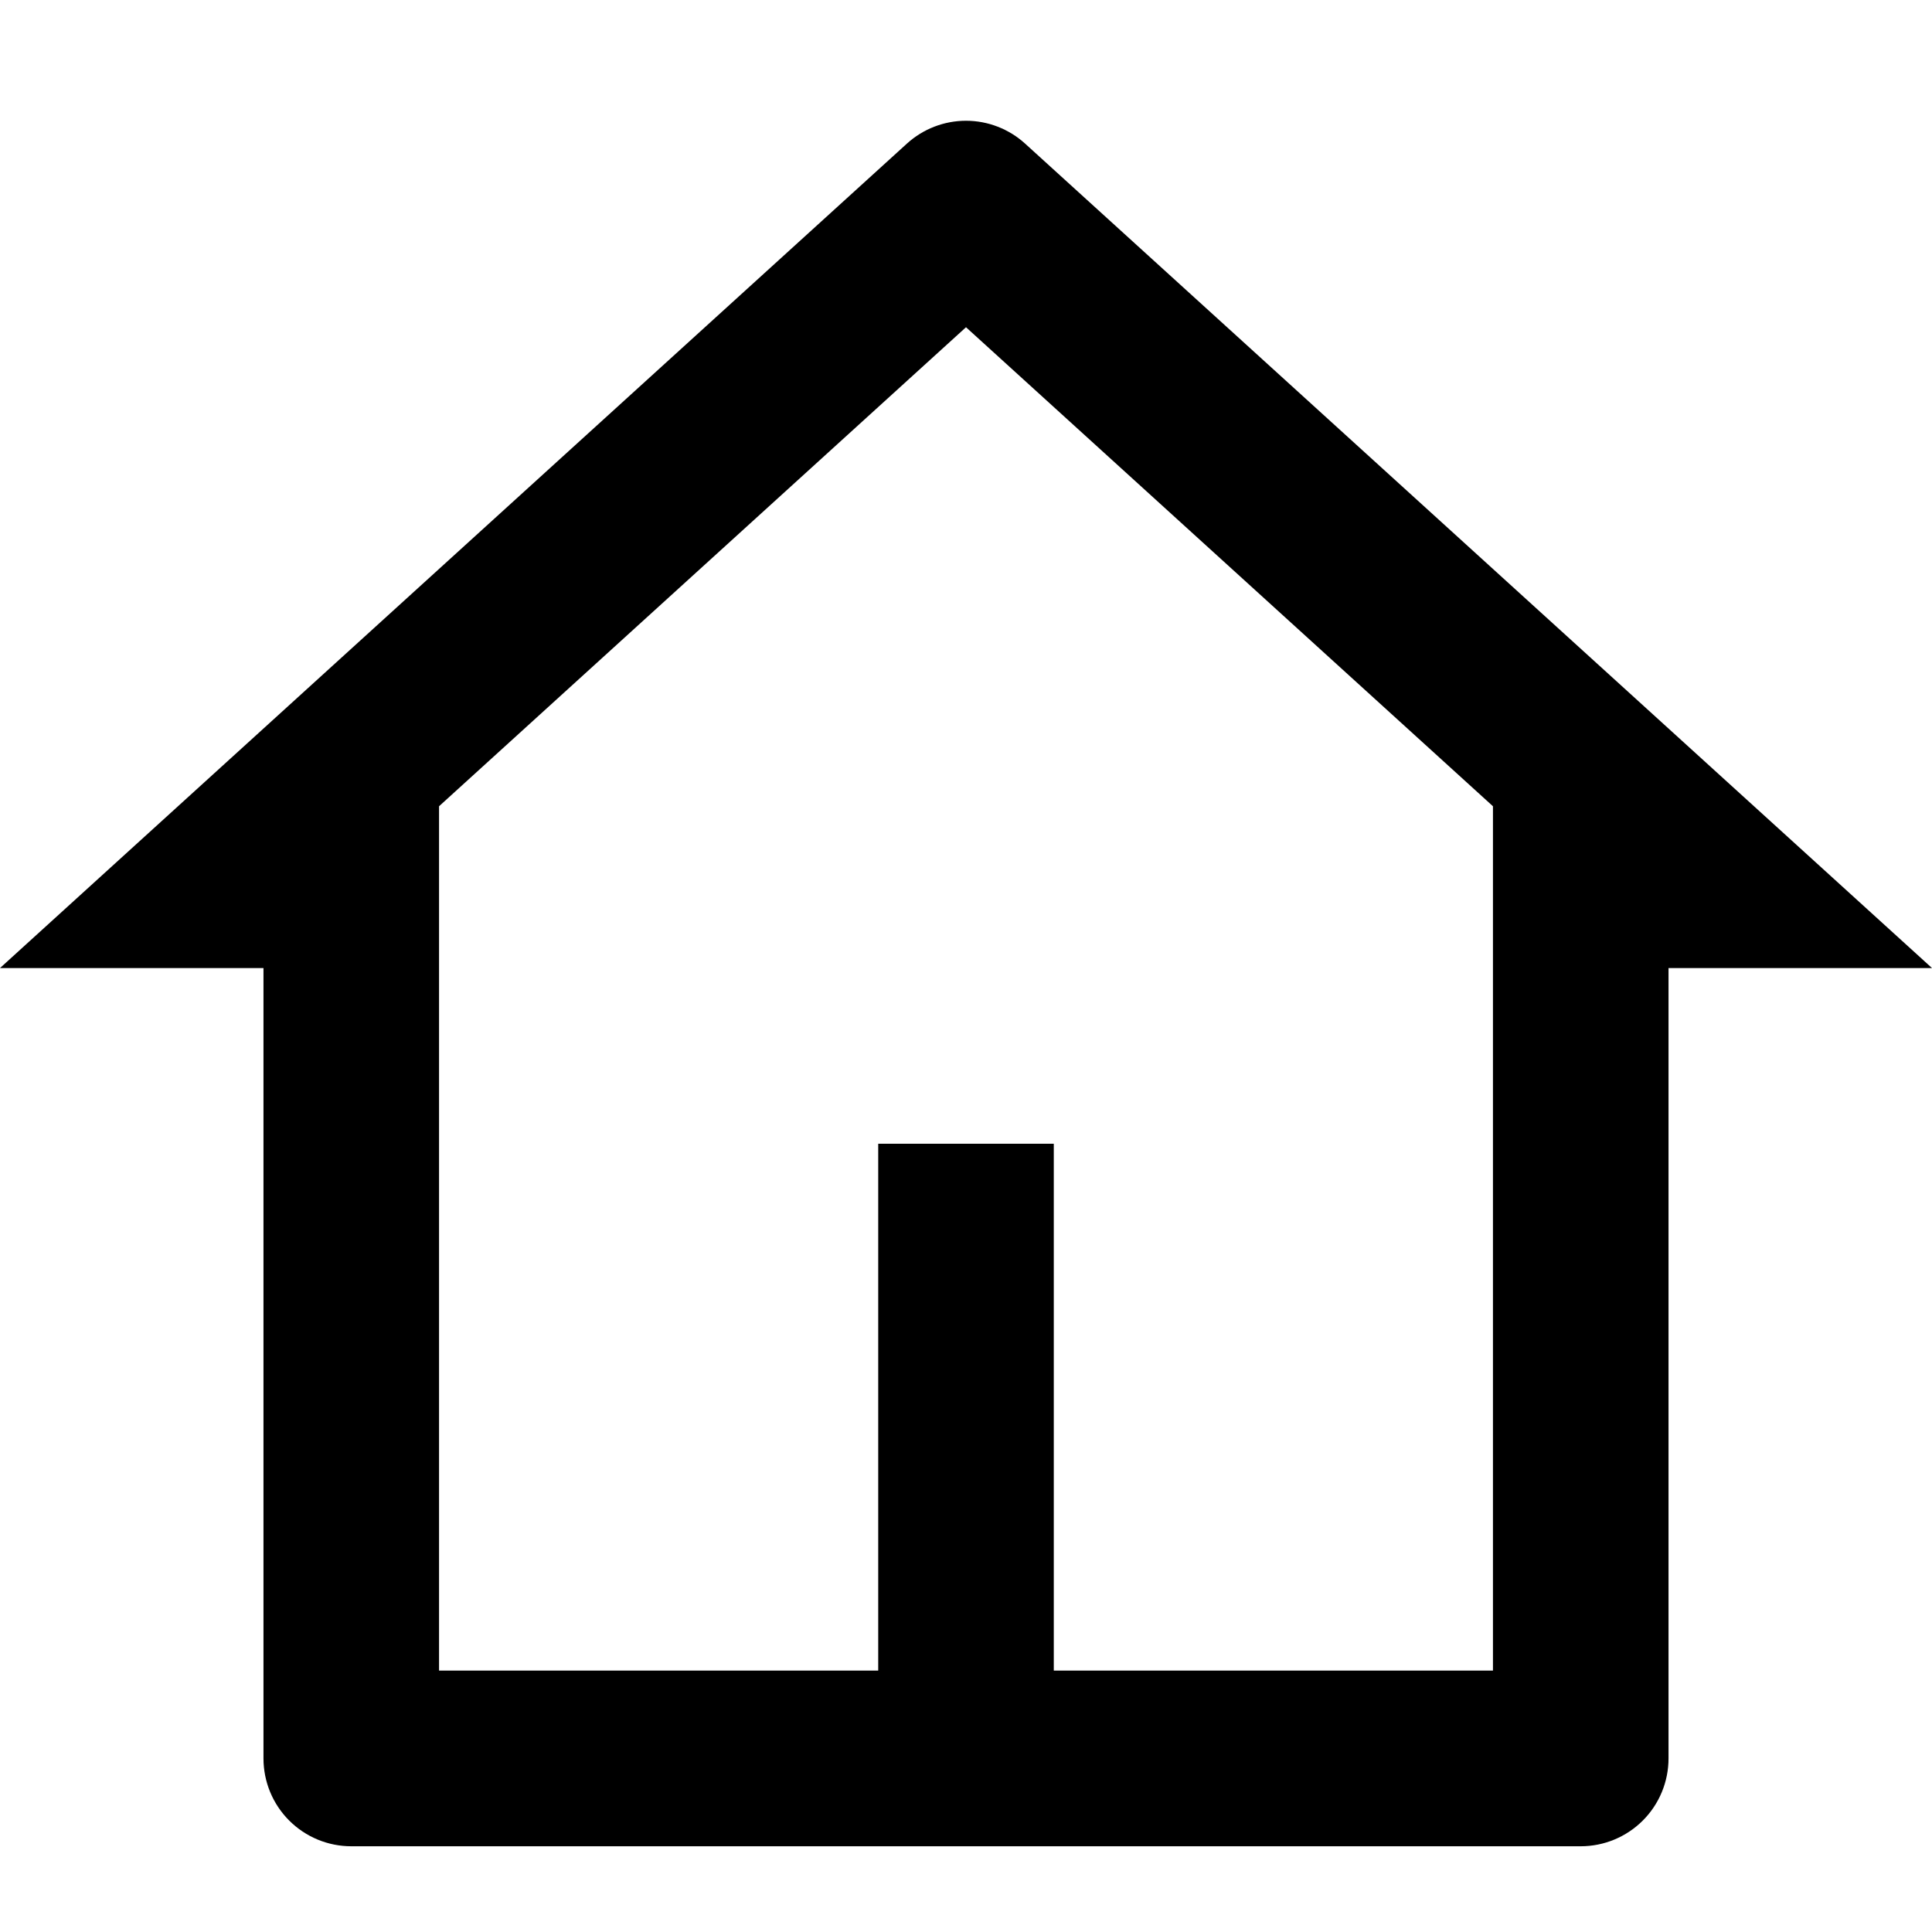 <svg width="16" height="16" viewBox="0 0 16 16" fill="none" xmlns="http://www.w3.org/2000/svg">
<path d="M13.091 15.29H2.909C2.716 15.29 2.531 15.213 2.395 15.077C2.258 14.94 2.182 14.755 2.182 14.562V8.017H0L7.511 1.189C7.644 1.068 7.819 1 8 1C8.181 1 8.356 1.068 8.489 1.189L16 8.017H13.818V14.562C13.818 14.755 13.742 14.94 13.605 15.077C13.469 15.213 13.284 15.29 13.091 15.29ZM8.727 13.835H12.364V6.677L8 2.71L3.636 6.677V13.835H7.273V9.472H8.727V13.835Z" fill="black"/>
</svg>
